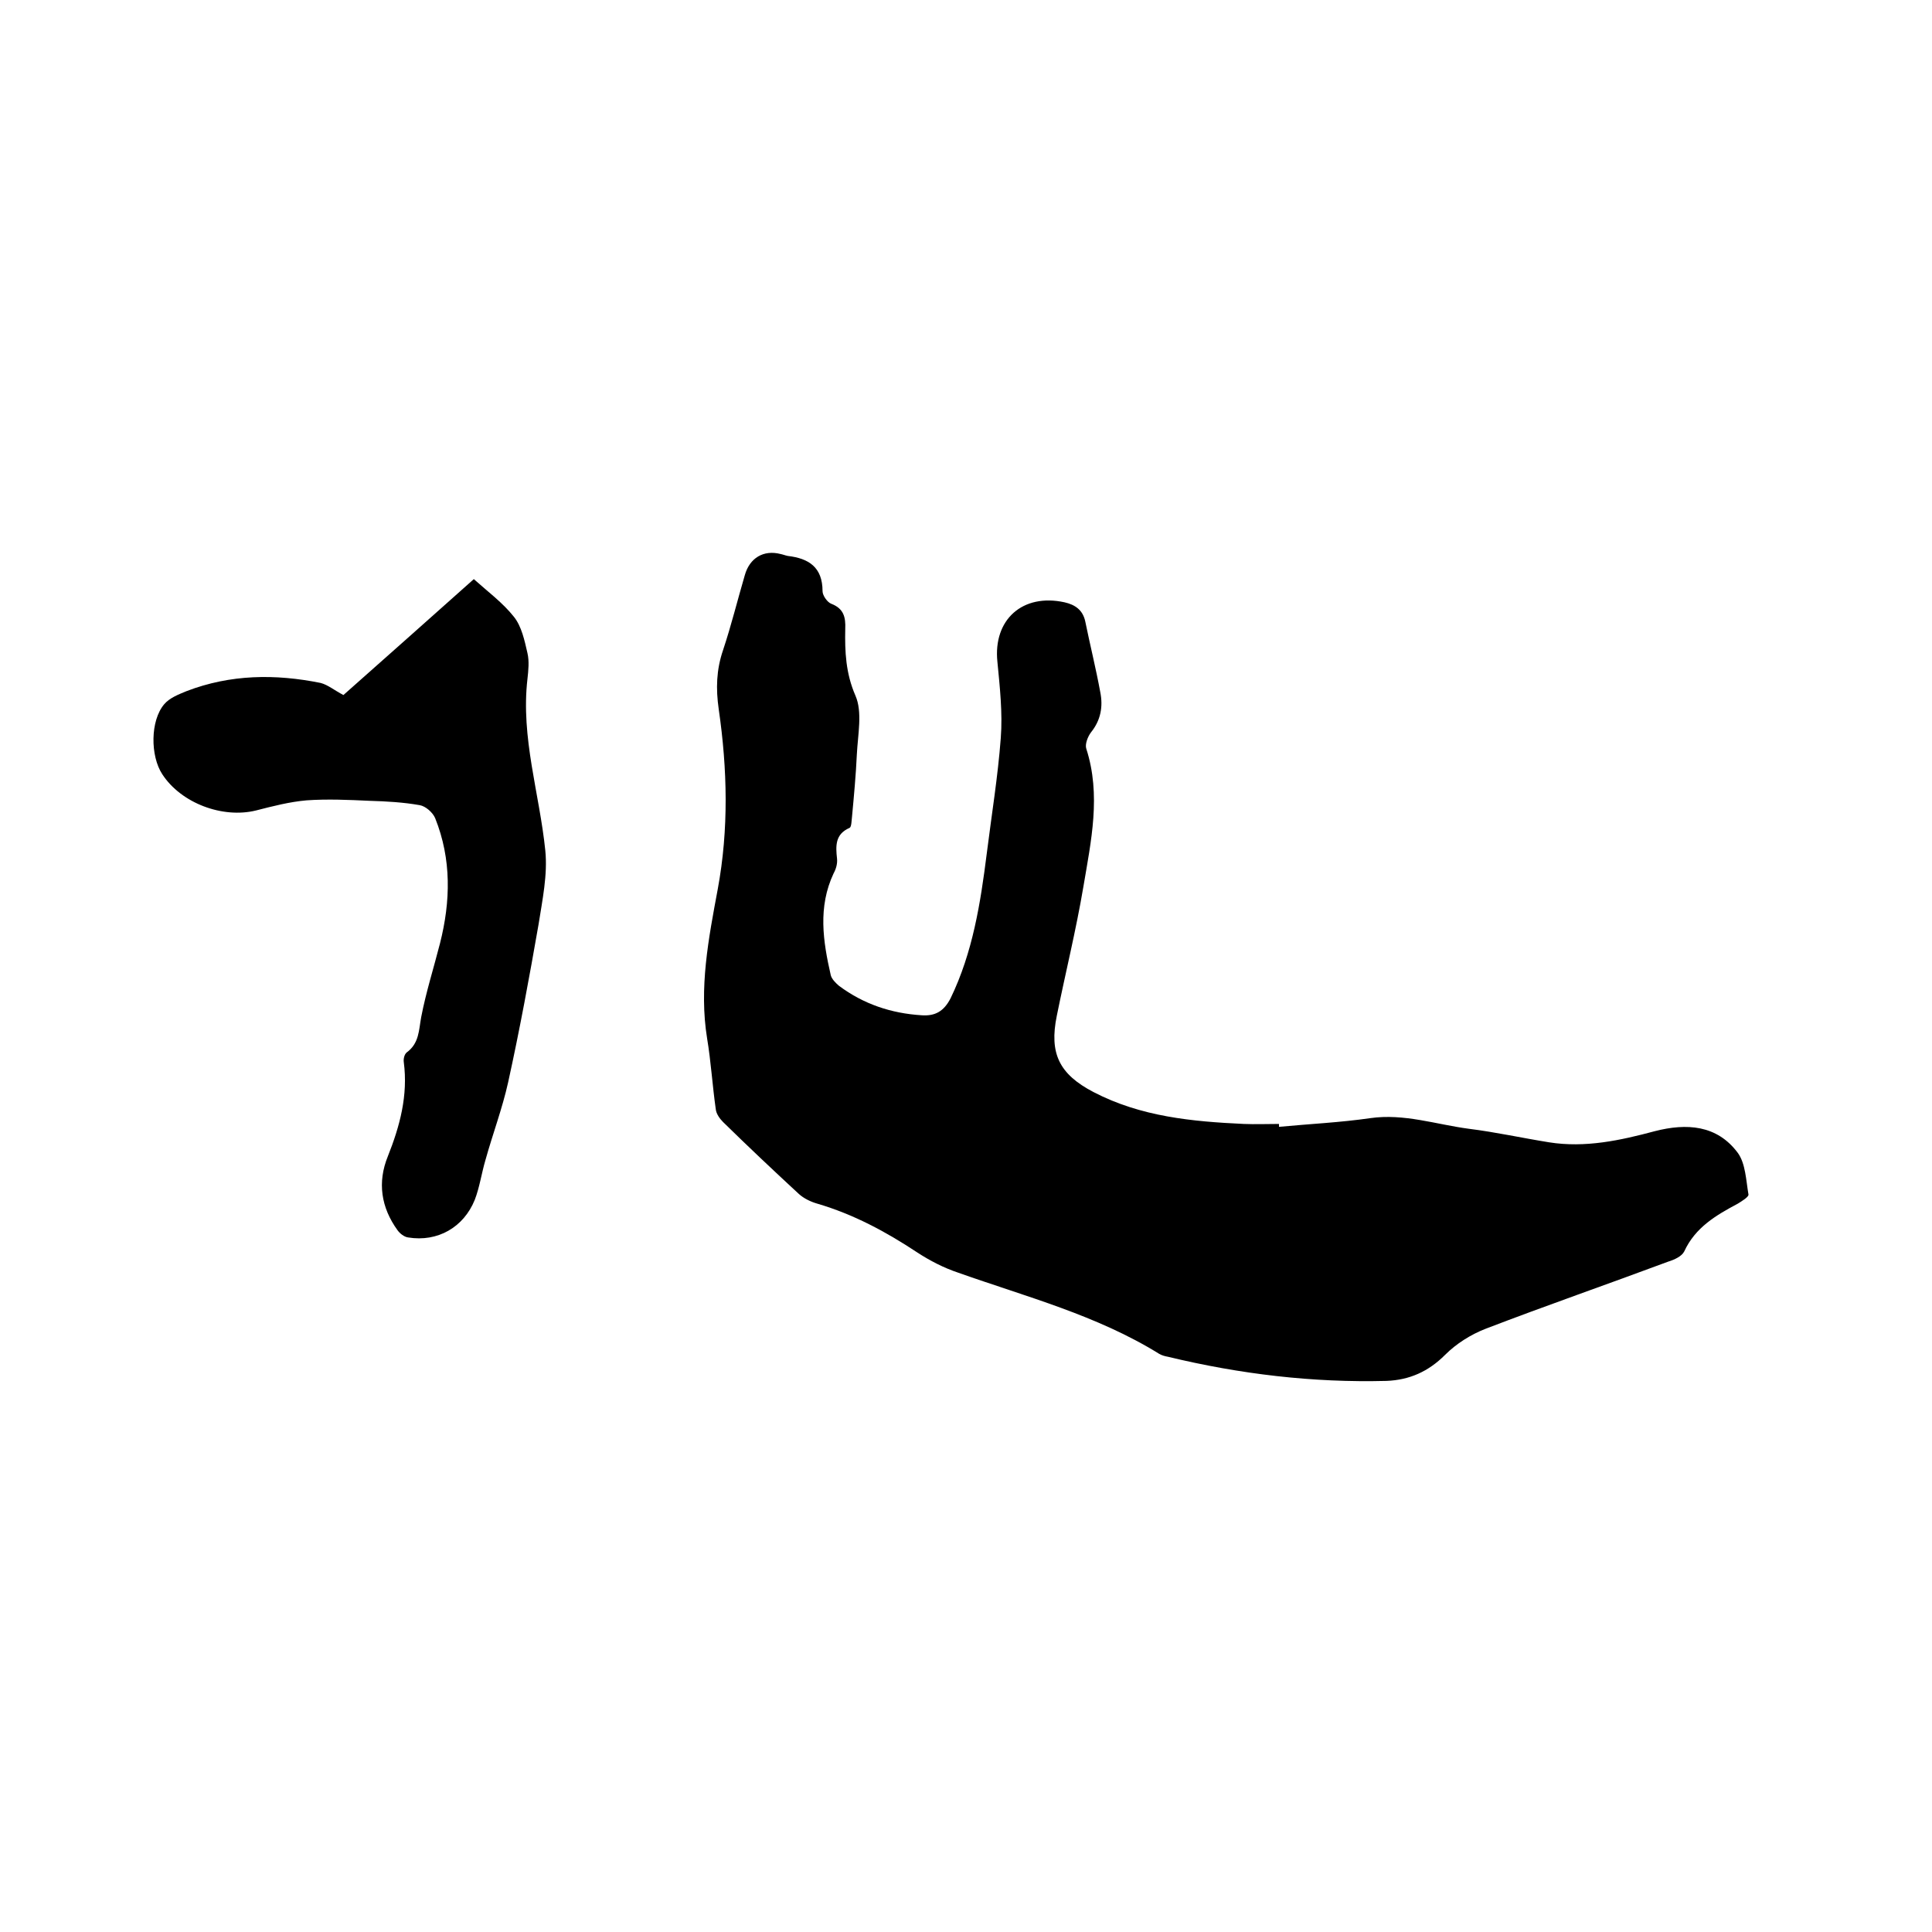 <svg enable-background="new 0 0 400 400" viewBox="0 0 400 400" xmlns="http://www.w3.org/2000/svg"><path d="m264.8 233.3c6.3-.6 12.7-.9 18.9-1.8 7-1 13.6 1.3 20.4 2.2 5.6.7 11 1.9 16.6 2.8 7.5 1.2 14.8-.4 21.9-2.3 6.6-1.7 12.9-1.3 17.2 4.5 1.6 2.2 1.7 5.7 2.2 8.6.1.5-1.4 1.4-2.2 1.9-4.5 2.4-8.8 4.9-11.1 9.9-.5 1-2 1.7-3.3 2.1-12.6 4.7-25.3 9.1-37.8 13.9-3.1 1.2-6.1 3.1-8.4 5.4-3.5 3.5-7.4 5.2-12.1 5.4-15.3.4-30.4-1.4-45.3-5-.6-.1-1.3-.3-1.8-.6-12.9-8-27.5-11.8-41.6-16.8-3-1-5.9-2.5-8.5-4.2-6.5-4.3-13.2-7.9-20.7-10.1-1.4-.4-2.8-1.1-3.8-2-5.3-4.9-10.5-9.8-15.7-14.9-.7-.7-1.4-1.7-1.5-2.6-.7-4.9-1-9.9-1.8-14.7-1.7-10.5.3-20.7 2.2-30.9 2.3-12.4 2-24.9.2-37.3-.6-4.2-.5-8.1.9-12.2 1.7-5.1 3-10.4 4.5-15.5 1-3.6 3.9-5.3 7.4-4.4.5.1 1 .3 1.5.4 4.3.5 7.2 2.3 7.2 7.3 0 .9 1 2.3 1.8 2.6 2.6 1 3 2.8 2.9 5.2-.1 4.7.1 9.2 2.1 13.8 1.5 3.4.5 8.1.3 12.2-.2 4.3-.6 8.6-1 12.9-.1.8-.1 2.1-.5 2.3-3 1.3-2.9 3.7-2.6 6.4.1 1-.2 2.1-.7 3-3.3 7-2.2 14.1-.6 21.1.2.8 1 1.6 1.7 2.2 5.1 3.8 10.8 5.7 17.1 6.1 2.8.2 4.6-.8 6-3.5 4.6-9.5 6.2-19.7 7.5-30 1-8 2.3-15.9 2.9-23.9.4-5.2-.2-10.6-.7-15.8-.9-8.7 5.2-14.2 13.9-12.3 2.2.5 3.8 1.6 4.3 4 1 4.9 2.2 9.7 3.1 14.6.6 3 .1 5.8-1.9 8.3-.7.9-1.3 2.5-1 3.4 3.1 9.6 1 19.1-.6 28.6-1.5 8.9-3.7 17.8-5.5 26.7-1.6 7.8.5 12.1 7.6 15.8 9.8 5.1 20.4 6.1 31.1 6.6 2.4.1 4.9 0 7.3 0z"/><path d="m71.1 143.9c8.8-7.8 17.7-15.7 27-24 2.9 2.6 6 4.9 8.3 7.8 1.6 2 2.2 4.9 2.8 7.5.4 1.7.2 3.6 0 5.4-1.4 12.1 2.5 23.7 3.7 35.5.5 5-.6 10.2-1.4 15.3-1.9 10.9-3.9 21.8-6.3 32.7-1.2 5.4-3.2 10.7-4.7 16.1-.8 2.7-1.2 5.6-2.2 8.2-2.3 5.7-7.7 8.8-13.8 7.8-.8-.1-1.7-.8-2.2-1.5-3.4-4.7-4.2-9.9-2-15.3 2.5-6.3 4.2-12.6 3.3-19.5-.1-.6.1-1.6.6-2 2.6-1.9 2.5-4.6 3-7.3 1-5.2 2.6-10.2 3.9-15.3 2.2-8.7 2.4-17.4-1-25.9-.5-1.2-2-2.5-3.2-2.7-3.4-.6-6.9-.8-10.4-.9-4.3-.2-8.7-.4-13-.1-3.5.3-7 1.2-10.5 2.1-6.9 1.7-15.5-1.5-19.4-7.5-2.5-3.8-2.5-11.1.4-14.5 1.1-1.3 2.9-2 4.6-2.7 9.1-3.5 18.4-3.6 27.8-1.7 1.5.4 2.8 1.5 4.7 2.5z"/></svg>